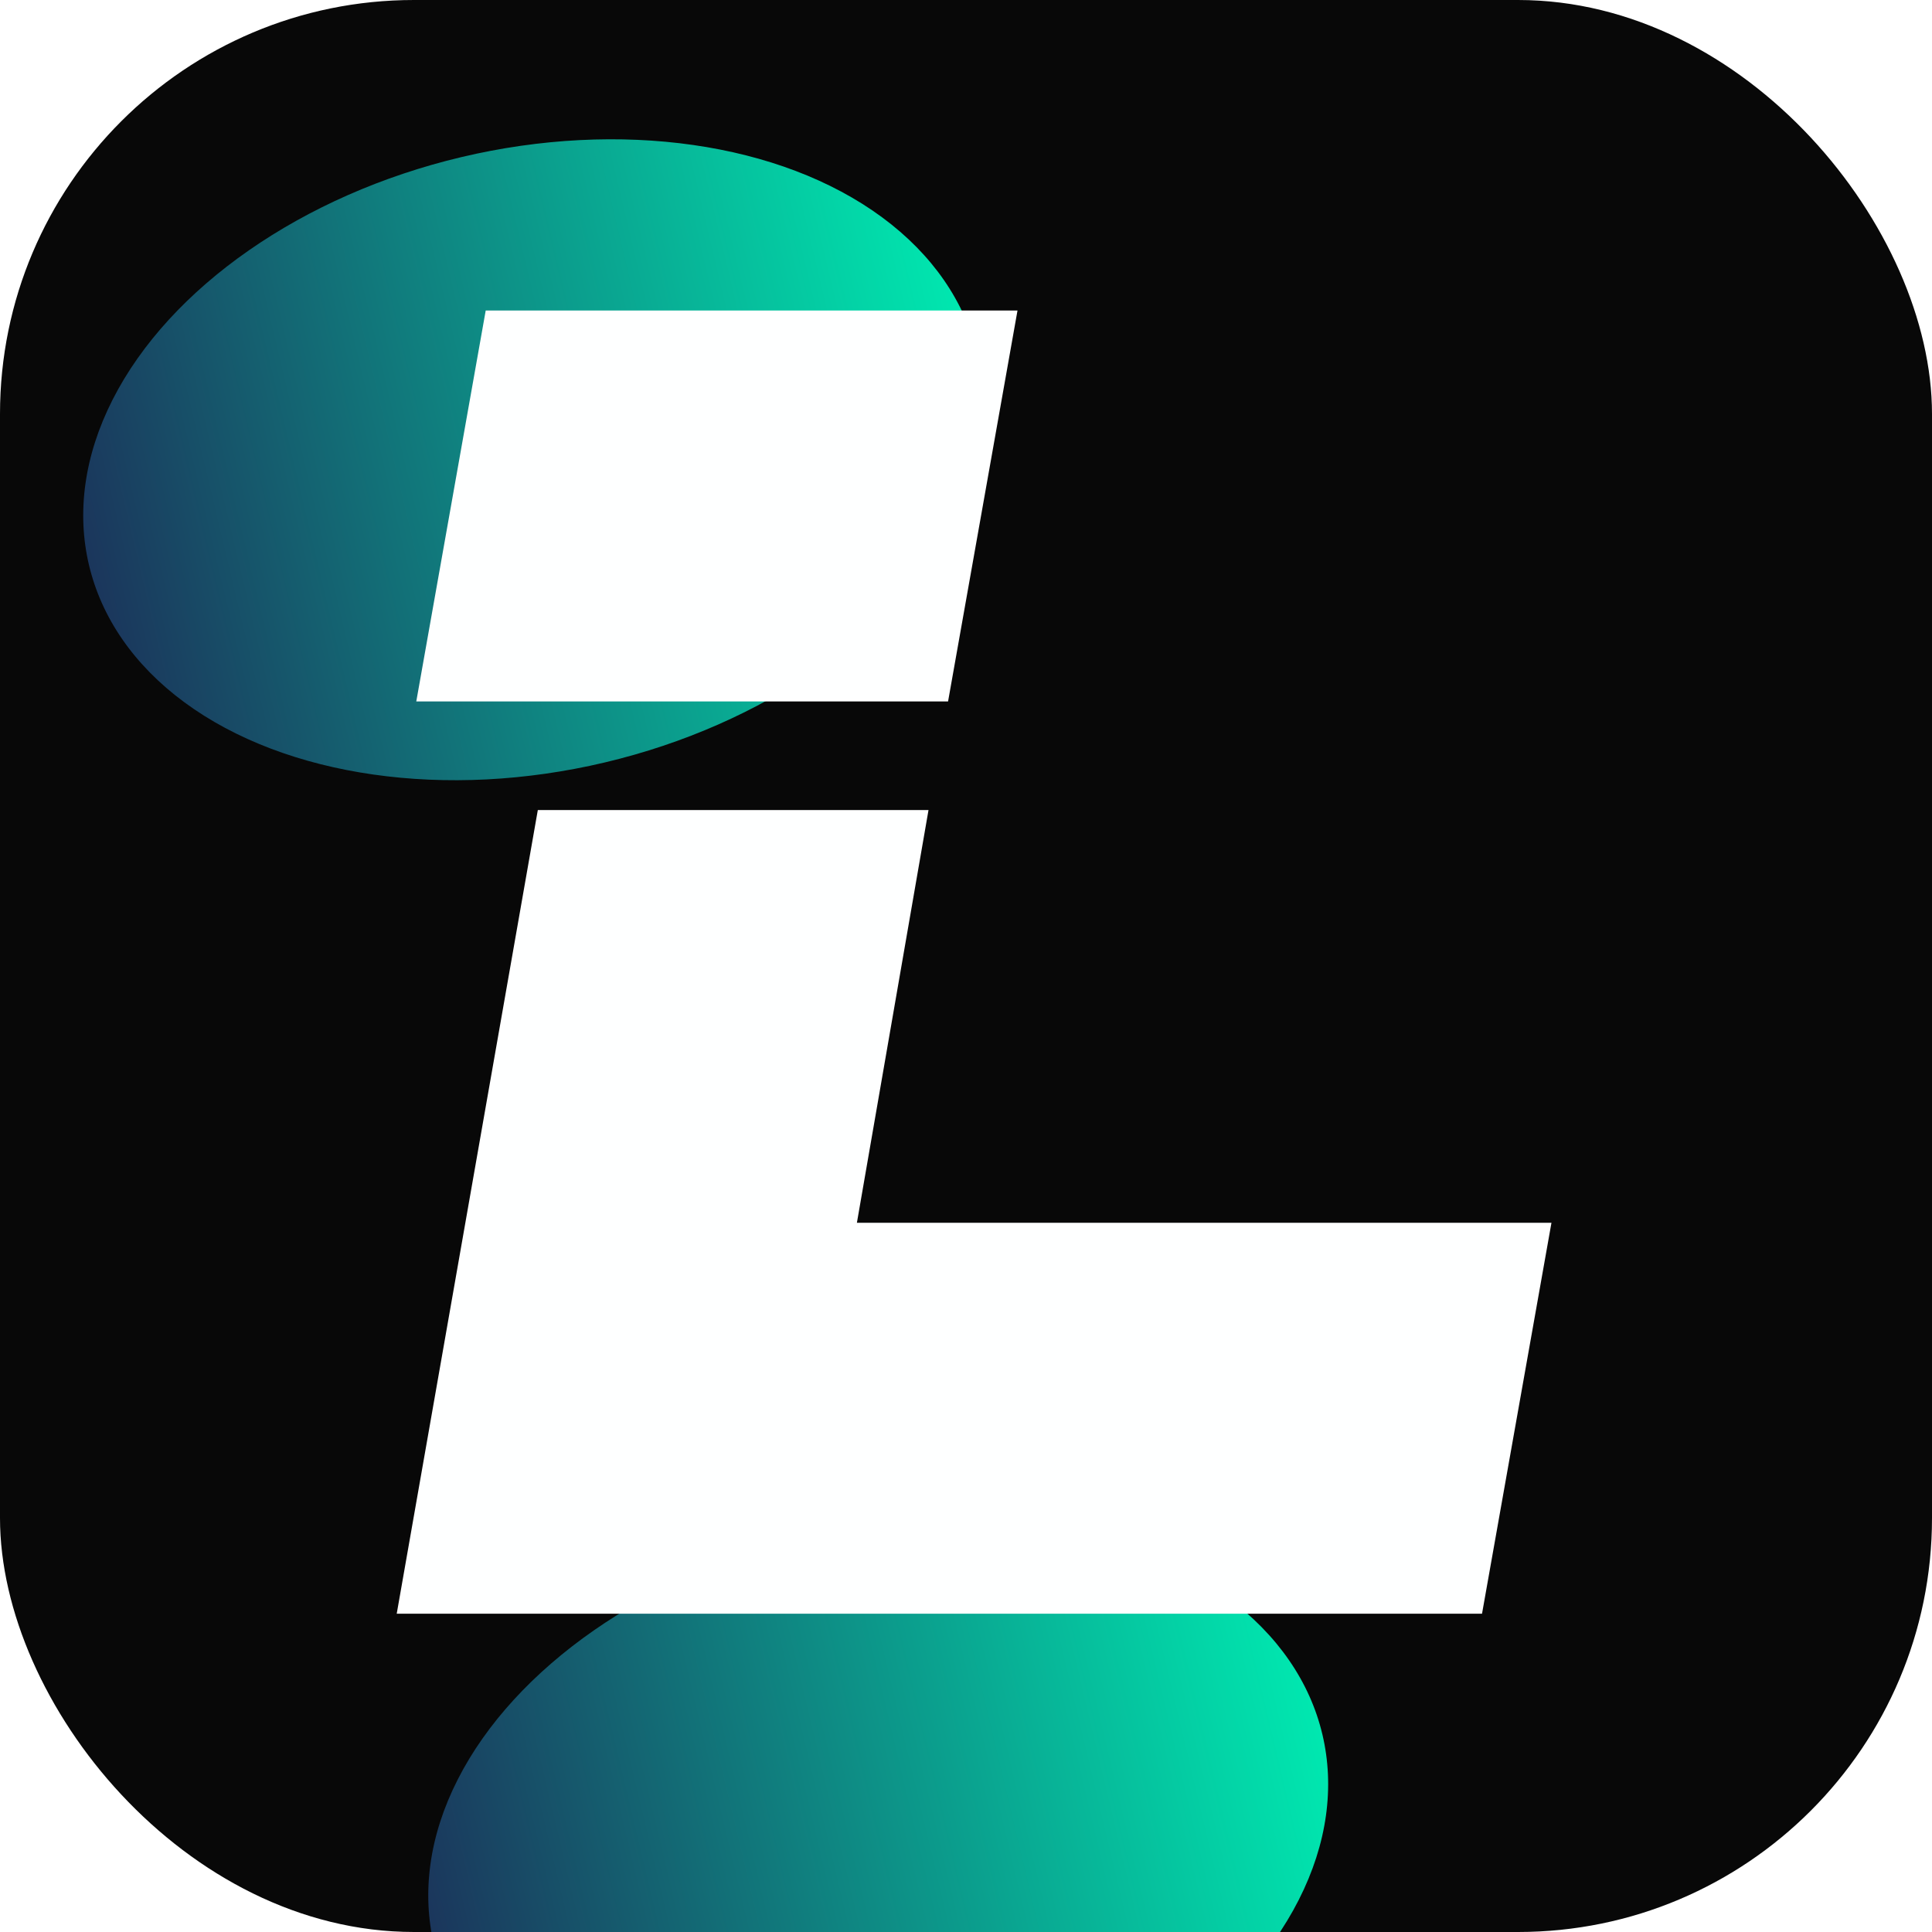 <svg width="32" height="32" viewBox="0 0 32 32" fill="none" xmlns="http://www.w3.org/2000/svg">
<g clip-path="url(#clip0_2921_14712)">
<rect width="32" height="32" rx="6.857" fill="#080808"/>
<g filter="url(#filter0_f_2921_14712)">
<ellipse cx="8.831" cy="7.615" rx="5.152" ry="7.561" transform="rotate(76.66 8.831 7.615)" fill="url(#paint0_linear_2921_14712)"/>
</g>
<g filter="url(#filter1_f_2921_14712)">
<ellipse cx="14.546" cy="30.472" rx="5.152" ry="7.561" transform="rotate(76.66 14.546 30.472)" fill="url(#paint1_linear_2921_14712)"/>
</g>
<path d="M16.853 5.143L15.703 11.618H6.895L8.045 5.143H16.853ZM25.697 20.253L24.547 26.728H6.571L8.908 13.417H15.379L14.193 20.253H25.697Z" fill="#FEFFFF"/>
</g>
<defs>
<filter id="filter0_f_2921_14712" x="-10.051" y="-9.124" width="37.766" height="33.478" filterUnits="userSpaceOnUse" color-interpolation-filters="sRGB">
<feFlood flood-opacity="0" result="BackgroundImageFix"/>
<feBlend mode="normal" in="SourceGraphic" in2="BackgroundImageFix" result="shape"/>
<feGaussianBlur stdDeviation="5.715" result="effect1_foregroundBlur_2921_14712"/>
</filter>
<filter id="filter1_f_2921_14712" x="-4.337" y="13.733" width="37.766" height="33.478" filterUnits="userSpaceOnUse" color-interpolation-filters="sRGB">
<feFlood flood-opacity="0" result="BackgroundImageFix"/>
<feBlend mode="normal" in="SourceGraphic" in2="BackgroundImageFix" result="shape"/>
<feGaussianBlur stdDeviation="5.715" result="effect1_foregroundBlur_2921_14712"/>
</filter>
<linearGradient id="paint0_linear_2921_14712" x1="8.831" y1="0.054" x2="8.831" y2="15.176" gradientUnits="userSpaceOnUse">
<stop stop-color="#00E8B0"/>
<stop offset="1" stop-color="#1B365C"/>
</linearGradient>
<linearGradient id="paint1_linear_2921_14712" x1="14.546" y1="22.911" x2="14.546" y2="38.033" gradientUnits="userSpaceOnUse">
<stop stop-color="#00E8B0"/>
<stop offset="1" stop-color="#1B365C"/>
</linearGradient>
<clipPath id="clip0_2921_14712">
<rect width="32" height="32" rx="6.857" fill="white"/>
</clipPath>
</defs>
</svg>
